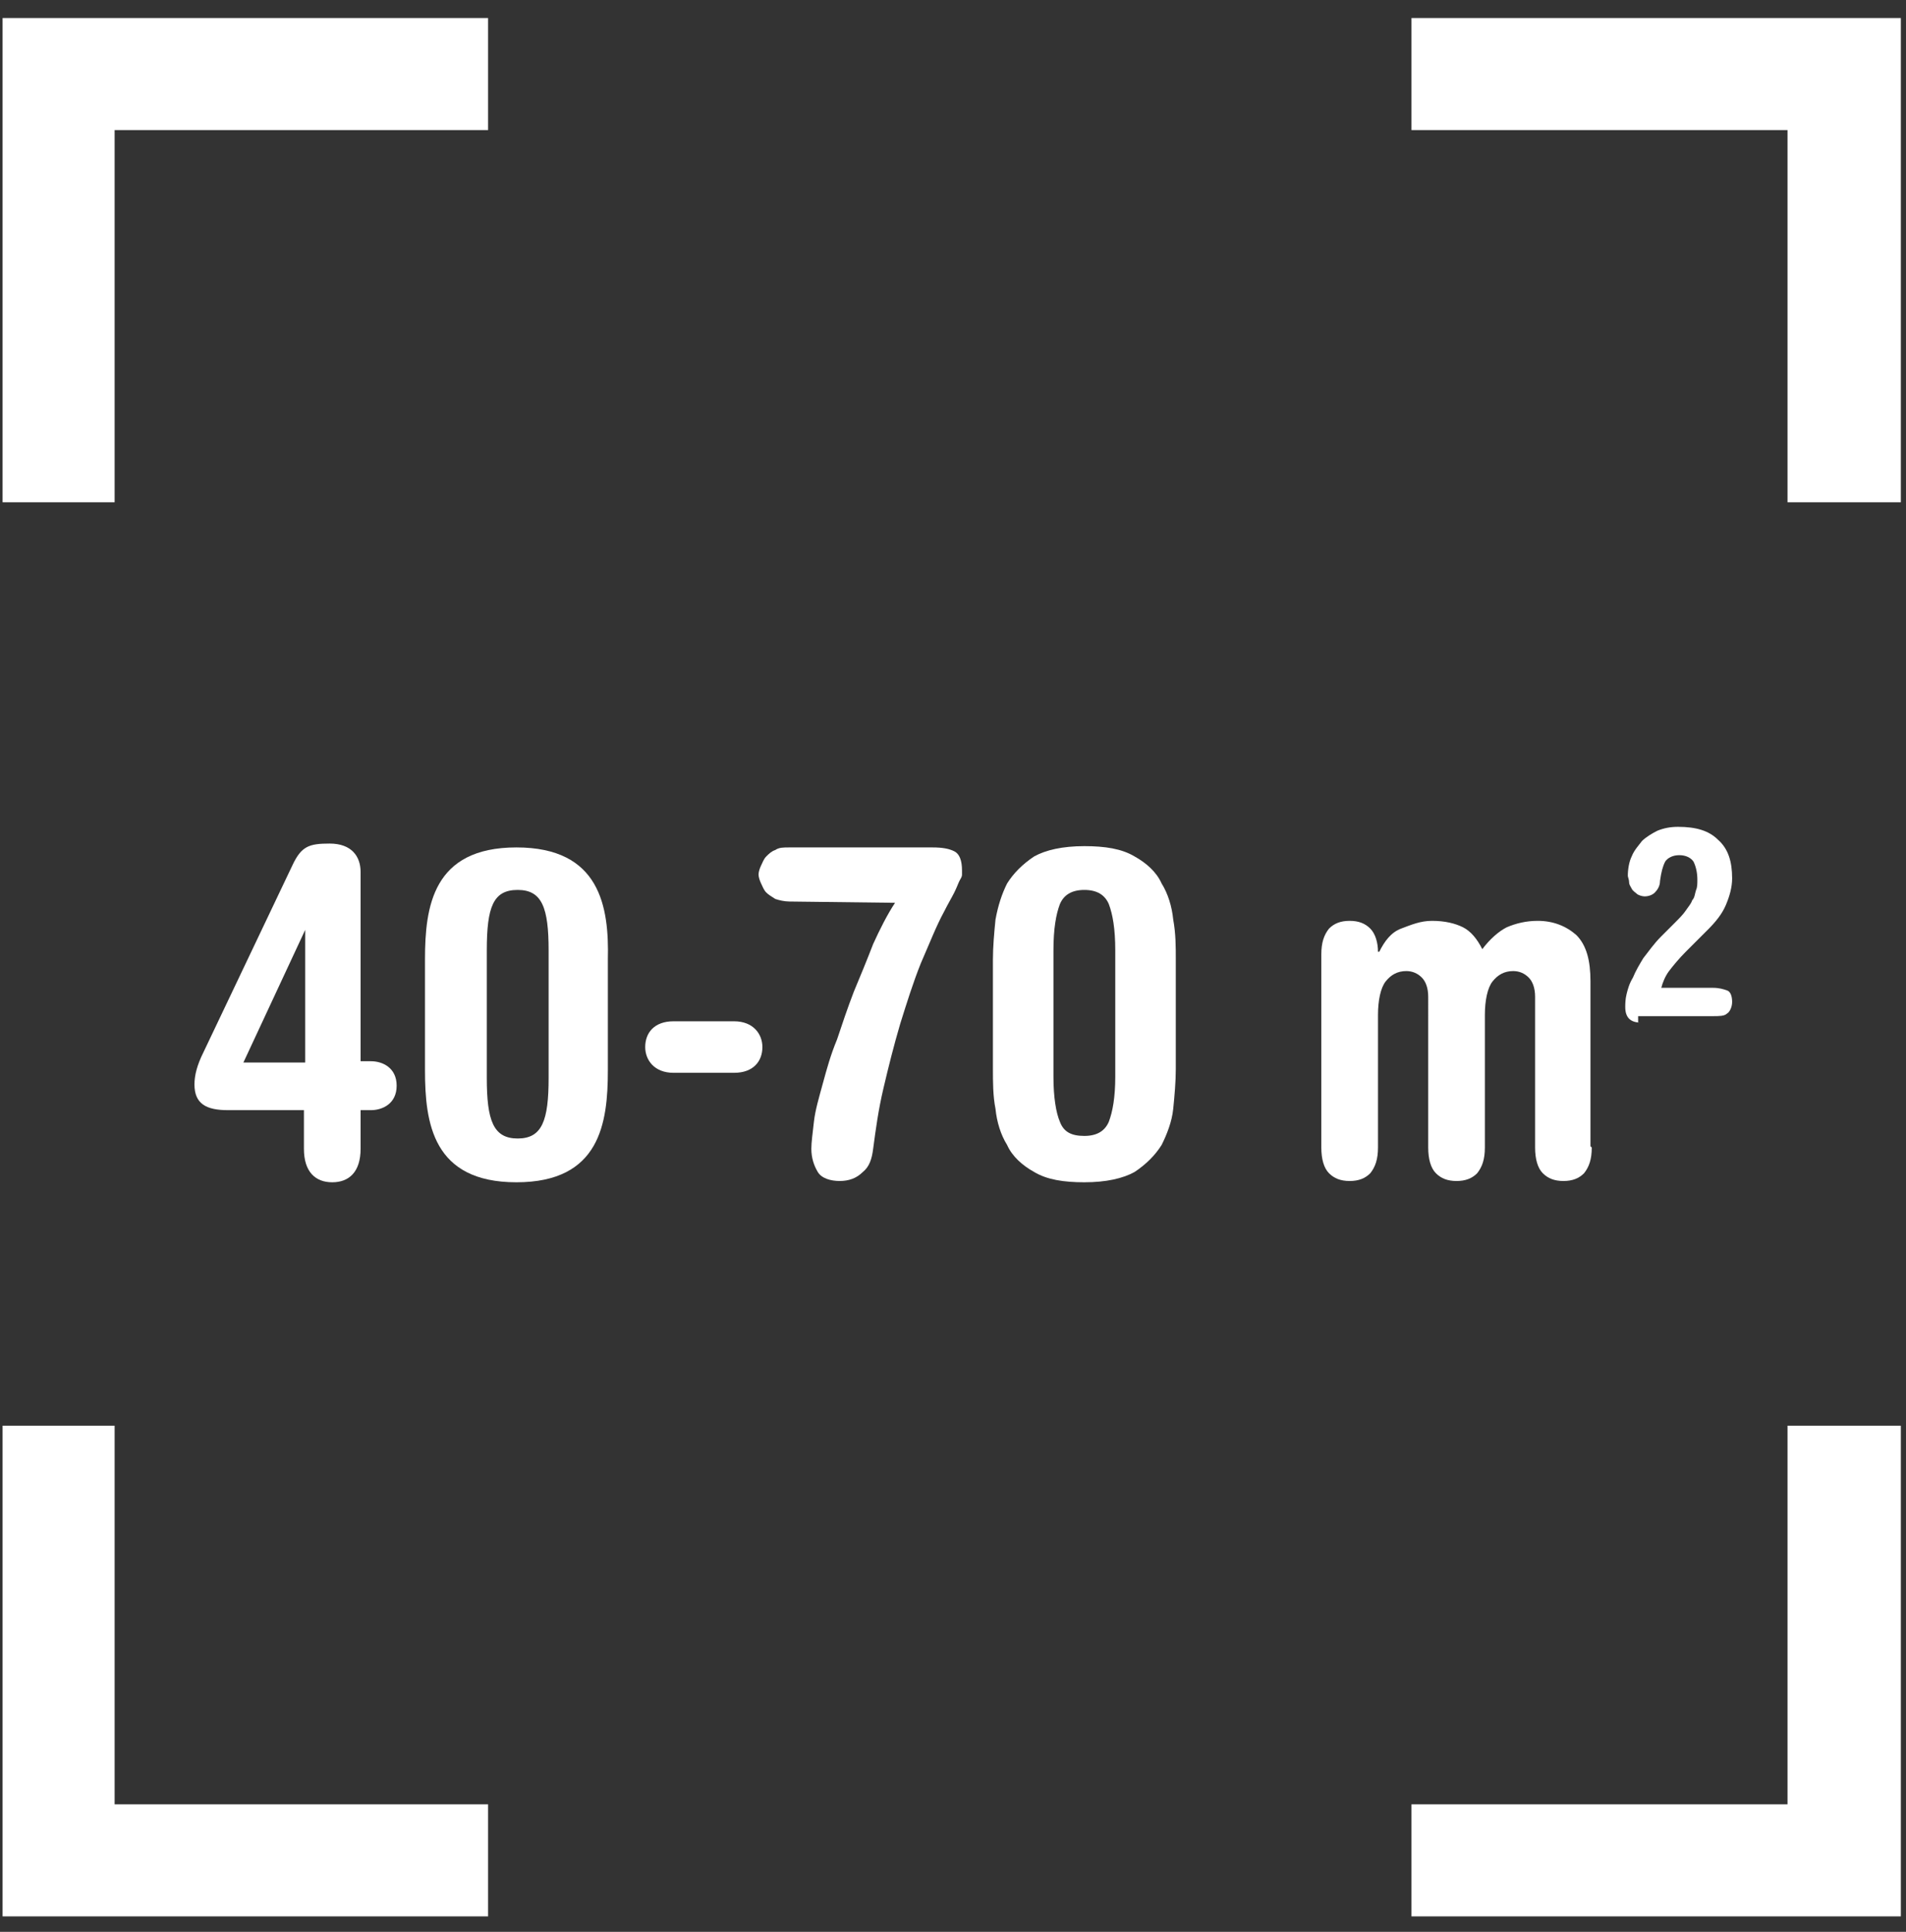 <svg xmlns="http://www.w3.org/2000/svg" xmlns:xlink="http://www.w3.org/1999/xlink" id="Layer_1" x="0px" y="0px" viewBox="0 0 148 150" style="enable-background:new 0 0 148 150;" xml:space="preserve">
<rect x="0" y="0" width="148" height="150" fill="#333333" stroke="none"/>
<style type="text/css">
	.st0{display:none;stroke:#FFFFFF;stroke-miterlimit:10;}
	.st1{fill:#FFFFFF;}
</style>
<rect x="-52" y="-69" class="st0" width="259" height="275"></rect>
<g>
	<g>
		<polygon class="st1" points="8.9,39 8.9,10.1 37.9,10.1 37.9,1.4 0.2,1.4 0.2,39   "></polygon>
		<polygon class="st1" points="109.6,10.1 138.8,10.1 138.8,39 147.6,39 147.6,1.4 109.6,1.4   "></polygon>
		<polygon class="st1" points="37.9,140.1 8.9,140.1 8.9,110.7 0.2,110.7 0.2,148.8 37.9,148.8   "></polygon>
		<polygon class="st1" points="138.8,110.7 138.8,140.1 109.6,140.1 109.6,148.8 147.6,148.8 147.6,110.7   "></polygon>
	</g>
	<g>
		<path class="st1" d="M77.1,74.5c0-1,0.1-2.1,0.2-3.1c0.2-1.1,0.5-2,0.9-2.8c0.5-0.8,1.2-1.5,2.1-2.1c0.9-0.5,2.2-0.8,3.9-0.8    c1.6,0,2.9,0.2,3.9,0.8c0.9,0.5,1.7,1.2,2.1,2.1c0.5,0.8,0.8,1.8,0.9,2.8c0.2,1.1,0.2,2.1,0.2,3.1V83c0,1-0.1,2.1-0.2,3.1    s-0.5,2-0.9,2.8c-0.5,0.8-1.2,1.5-2.1,2.1c-0.9,0.5-2.2,0.8-3.9,0.8c-1.6,0-2.9-0.2-3.9-0.8c-0.9-0.5-1.7-1.2-2.1-2.1    c-0.5-0.8-0.8-1.8-0.9-2.8c-0.2-1-0.2-2.1-0.2-3.1V74.5z M81.8,83.6c0,1.6,0.2,2.8,0.5,3.5c0.3,0.8,0.9,1.1,1.9,1.1    c1,0,1.6-0.4,1.9-1.1c0.3-0.8,0.5-1.9,0.5-3.5v-9.8c0-1.7-0.2-2.8-0.5-3.6c-0.3-0.7-0.9-1.1-1.9-1.1c-1,0-1.6,0.4-1.9,1.1    c-0.3,0.8-0.5,1.9-0.5,3.6V83.6z"></path>
		<path class="st1" d="M123.6,89.1c0,0.9-0.2,1.5-0.6,2c-0.4,0.4-0.9,0.6-1.6,0.6c-0.7,0-1.2-0.2-1.6-0.6s-0.6-1.1-0.6-2V77.4    c0-0.7-0.2-1.2-0.5-1.5c-0.3-0.3-0.7-0.5-1.2-0.5c-0.7,0-1.2,0.3-1.6,0.8c-0.4,0.5-0.6,1.5-0.6,2.6v10.3c0,0.9-0.2,1.5-0.6,2    c-0.4,0.4-0.9,0.6-1.6,0.6c-0.7,0-1.2-0.2-1.6-0.6s-0.6-1.1-0.6-2V77.4c0-0.7-0.2-1.2-0.5-1.5c-0.3-0.3-0.7-0.5-1.2-0.5    c-0.7,0-1.2,0.3-1.6,0.8c-0.4,0.5-0.6,1.5-0.6,2.6v10.3c0,0.9-0.2,1.5-0.6,2c-0.4,0.4-0.9,0.6-1.6,0.6c-0.7,0-1.2-0.2-1.6-0.6    s-0.6-1.1-0.6-2v-15c0-0.9,0.2-1.5,0.6-2c0.4-0.4,0.9-0.6,1.6-0.6c0.7,0,1.2,0.2,1.6,0.6c0.4,0.4,0.6,1.1,0.6,1.8h0.1    c0.4-0.8,0.9-1.5,1.7-1.8s1.5-0.6,2.4-0.6c1,0,1.8,0.2,2.4,0.5c0.6,0.3,1.1,0.9,1.5,1.7c0.6-0.8,1.3-1.4,1.9-1.7    c0.7-0.3,1.5-0.5,2.4-0.5c1.2,0,2.2,0.4,3,1.1c0.8,0.8,1.1,2,1.1,3.6v12.8L123.6,89.1L123.6,89.1z"></path>
		<path class="st1" d="M127.4,79.4c-0.4,0-0.7-0.1-0.9-0.3c-0.2-0.2-0.3-0.5-0.3-0.9c0-0.2,0-0.6,0.1-1c0.1-0.4,0.2-0.8,0.5-1.3    c0.2-0.5,0.5-1,0.8-1.5c0.4-0.5,0.8-1.1,1.4-1.7l1-1c0.4-0.4,0.7-0.7,0.9-1c0.2-0.3,0.4-0.5,0.5-0.8c0.2-0.2,0.2-0.5,0.3-0.8    c0.1-0.2,0.1-0.5,0.1-0.8c0-0.5-0.1-1-0.3-1.4c-0.2-0.3-0.6-0.5-1.1-0.5c-0.5,0-0.9,0.2-1.1,0.5c-0.2,0.4-0.3,0.8-0.4,1.5    c0,0.4-0.2,0.7-0.4,0.9c-0.2,0.2-0.5,0.3-0.8,0.3c-0.2,0-0.5-0.1-0.6-0.2s-0.3-0.2-0.4-0.4c-0.1-0.2-0.2-0.3-0.2-0.5    c0-0.2-0.1-0.4-0.1-0.5c0-0.5,0.1-1.1,0.3-1.5c0.2-0.5,0.5-0.8,0.8-1.2c0.3-0.3,0.8-0.6,1.2-0.8c0.5-0.2,1-0.3,1.6-0.3    c1.4,0,2.4,0.3,3.1,1c0.8,0.7,1.1,1.7,1.1,3c0,0.7-0.2,1.4-0.5,2.1s-0.8,1.3-1.4,1.9l-1.7,1.7c-0.5,0.5-1,1.1-1.3,1.5    s-0.5,0.9-0.6,1.3h4c0.5,0,0.8,0.1,1.1,0.2s0.4,0.5,0.4,0.9s-0.2,0.8-0.4,0.9c-0.2,0.2-0.6,0.2-1.1,0.2h-5.8V79.4z"></path>
		<path class="st1" d="M61.3,70c-0.4,0-0.8-0.1-1.1-0.2c-0.3-0.2-0.5-0.3-0.7-0.5c-0.2-0.2-0.3-0.5-0.4-0.7    c-0.1-0.2-0.2-0.5-0.2-0.7s0.1-0.5,0.2-0.7c0.1-0.2,0.2-0.5,0.4-0.7c0.2-0.2,0.4-0.4,0.7-0.5c0.3-0.2,0.6-0.2,1.1-0.2h11.1    c0.8,0,1.3,0.1,1.7,0.3c0.4,0.2,0.6,0.7,0.6,1.5c0,0.1,0,0.2,0,0.3c0,0.2-0.1,0.3-0.2,0.5s-0.2,0.5-0.4,0.9    c-0.2,0.4-0.5,0.9-0.8,1.5c-0.6,1.1-1.1,2.4-1.8,4c-0.6,1.5-1.1,3.1-1.6,4.7c-0.5,1.7-0.9,3.3-1.3,5c-0.4,1.7-0.6,3.2-0.8,4.7    c-0.1,0.8-0.3,1.4-0.8,1.8c-0.5,0.5-1.1,0.7-1.8,0.7s-1.4-0.2-1.7-0.7c-0.3-0.5-0.5-1.1-0.5-1.8c0-0.5,0.1-1.2,0.2-2.1    s0.4-1.9,0.7-3c0.3-1.1,0.6-2.2,1.1-3.4c0.4-1.2,0.8-2.4,1.3-3.7c0.5-1.2,1-2.4,1.5-3.7c0.5-1.1,1.1-2.3,1.7-3.2L61.3,70L61.3,70z    "></path>
		<g>
			<path class="st1" d="M23.7,86.2h-6c-1.7,0-2.6-0.5-2.6-2c0-0.7,0.2-1.5,0.7-2.5l6.9-14.5c0.7-1.5,1.3-1.7,2.9-1.7     c1.7,0,2.4,1,2.4,2.2v14.7h0.8c0.9,0,2,0.5,2,1.9c0,1.4-1.1,1.9-2,1.9H28v3c0,1.8-0.9,2.6-2.2,2.6c-1.3,0-2.2-0.8-2.2-2.6V86.2z      M23.7,72.2L23.7,72.2l-4.8,10.3h4.8V72.2z"></path>
			<path class="st1" d="M33,74.5c0-4.1,0.6-8.7,7.1-8.7s7.2,4.6,7.1,8.7v8.6c0,4.1-0.6,8.7-7.1,8.7S33,87.2,33,83.1V74.5z      M37.8,83.7c0,3.3,0.5,4.7,2.4,4.7c1.9,0,2.4-1.4,2.4-4.7v-9.9c0-3.3-0.5-4.7-2.4-4.7c-1.9,0-2.4,1.3-2.4,4.7V83.7z"></path>
			<path class="st1" d="M52.3,83.3c-1.5,0-2.2-1-2.2-2c0-1.1,0.7-2,2.2-2h4.7c1.5,0,2.2,1,2.2,2c0,1.1-0.7,2-2.2,2H52.3z"></path>
		</g>
	</g>
</g>
</svg>